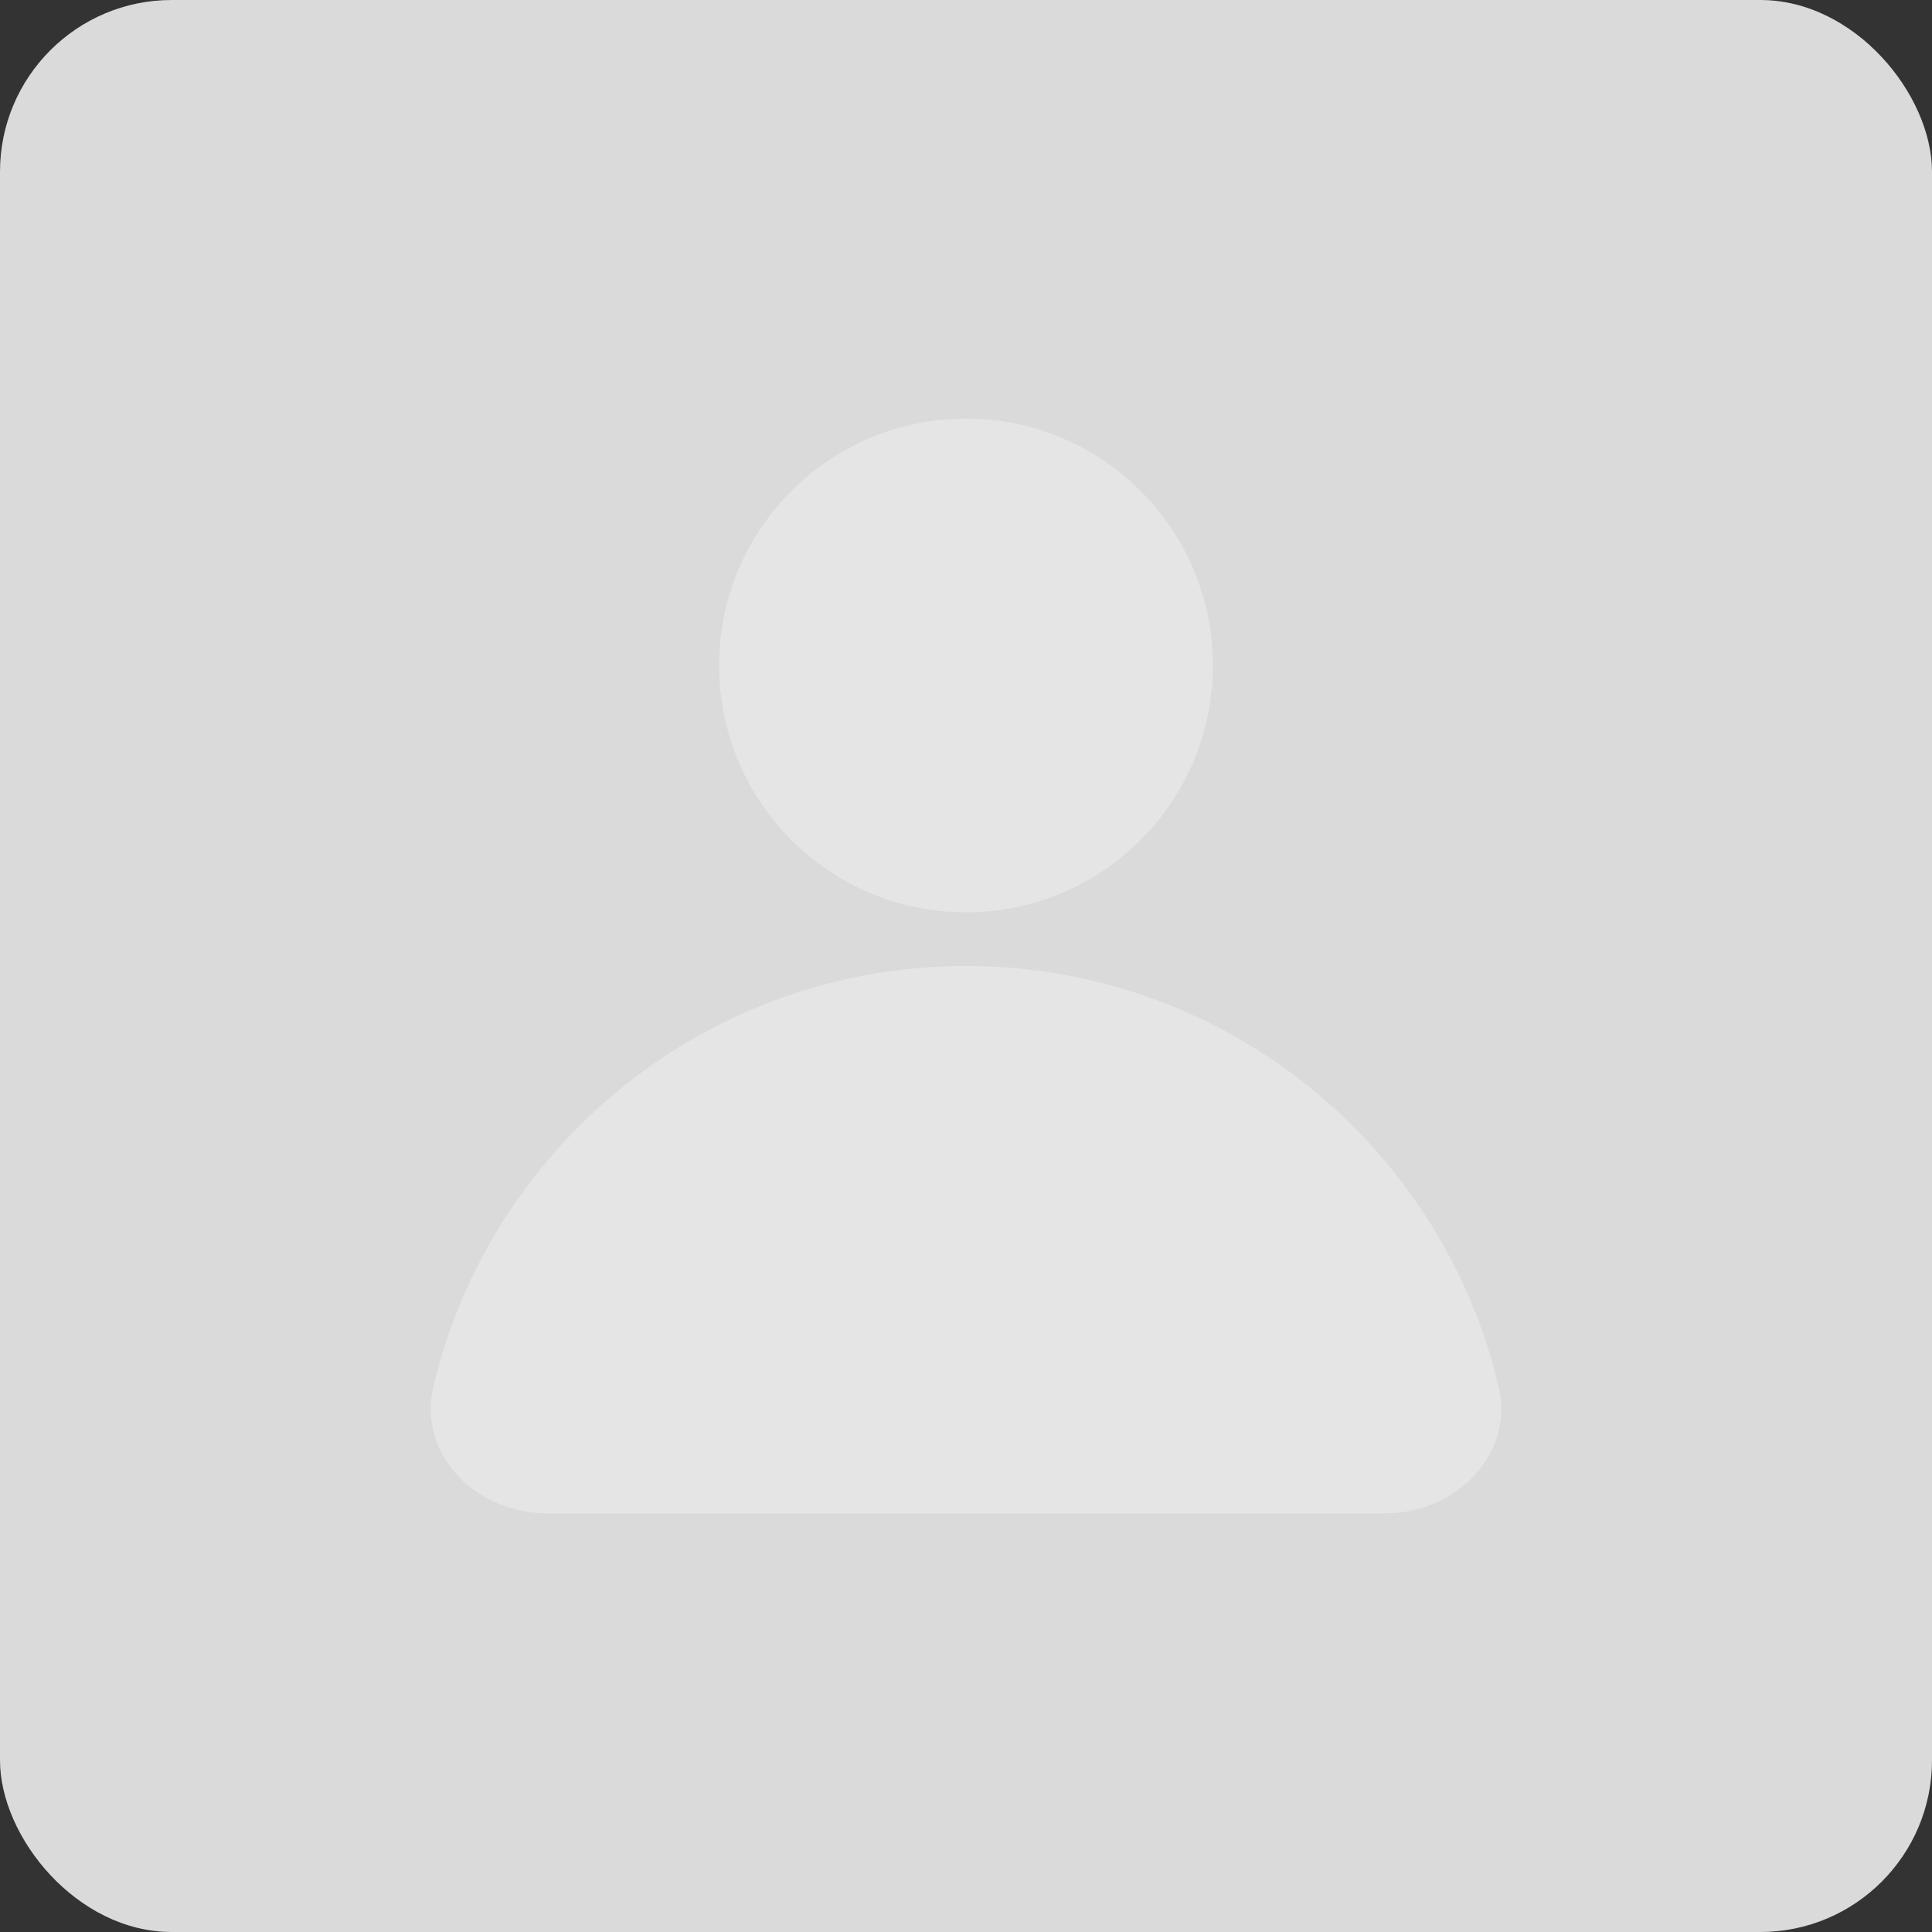 <svg width="180" height="180" viewBox="0 0 180 180" fill="none" xmlns="http://www.w3.org/2000/svg">
<rect x="0" y="0" width="180" height="180" fill="#333333" stroke="none"/>
<rect width="180" height="180" rx="16" fill="#DADADA"/>
<g opacity="0.3">
<circle cx="90" cy="62" r="23" fill="white"/>
<path d="M90 90C65.929 90 45.753 106.676 40.394 129.106C38.855 135.552 44.373 141 51 141H129C135.627 141 141.146 135.552 139.606 129.106C134.247 106.676 114.071 90 90 90Z" fill="white"/>
</g>
</svg>
